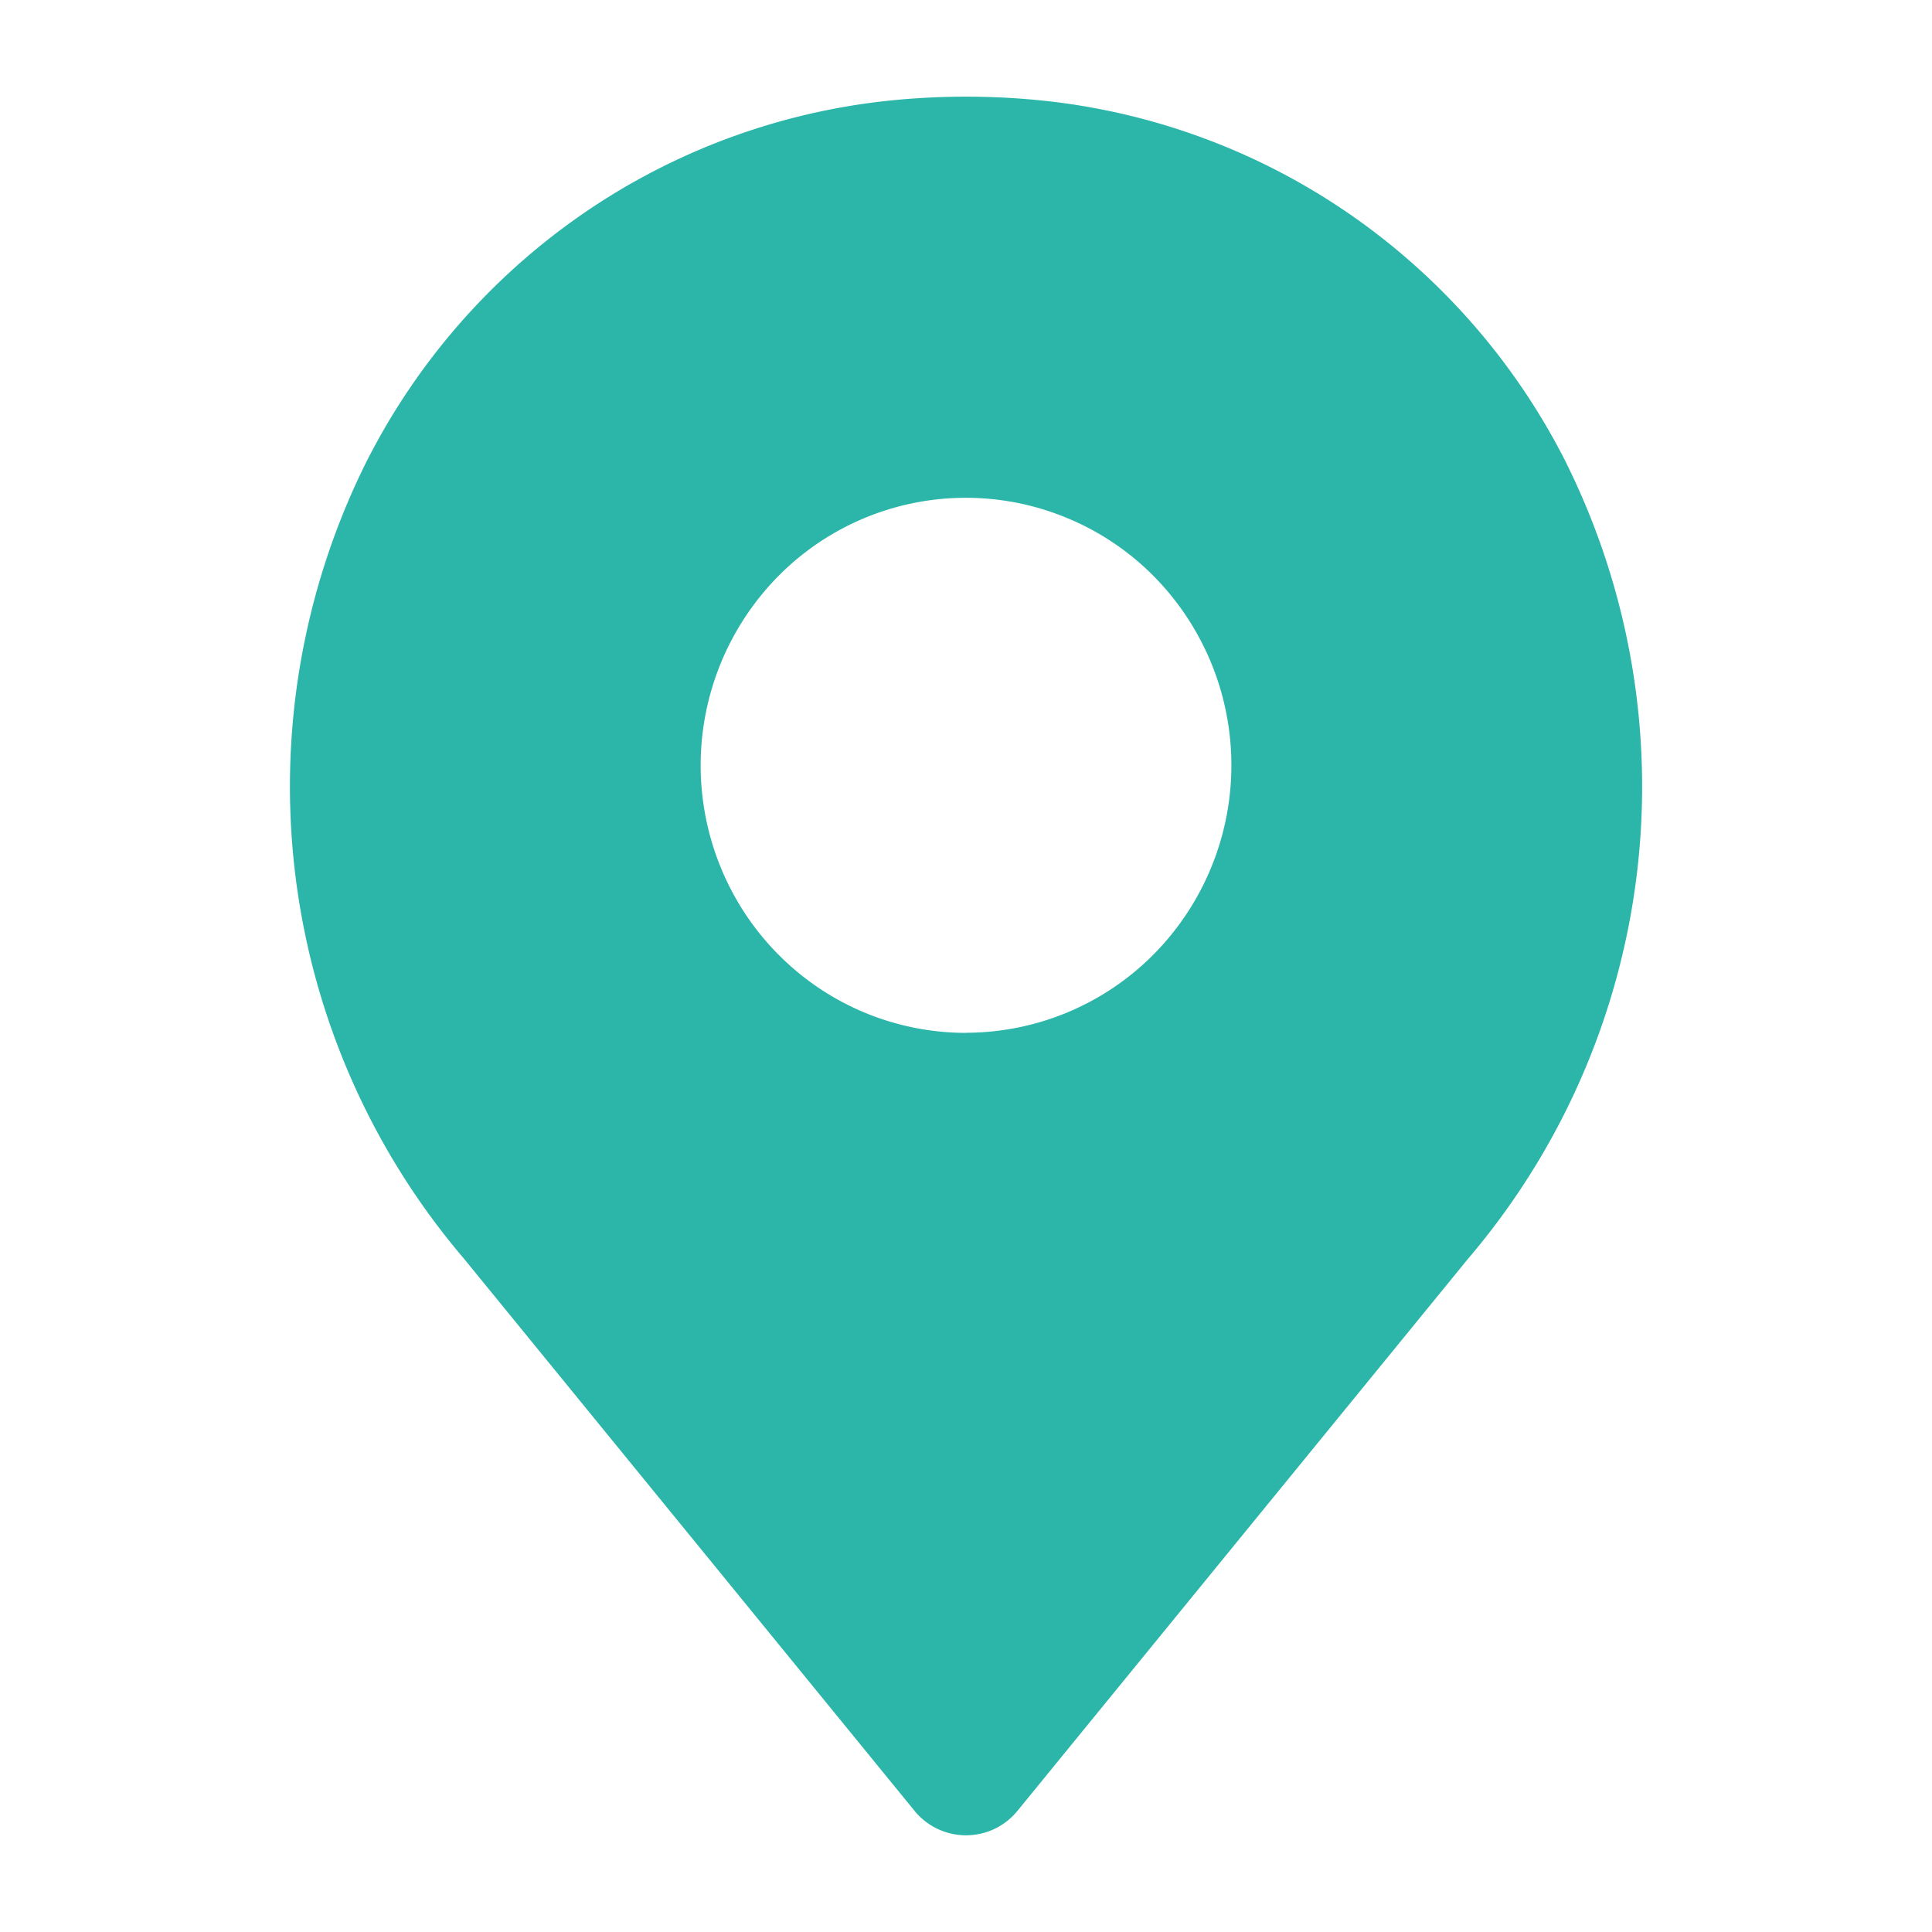 <svg width="18" height="18" fill="none" xmlns="http://www.w3.org/2000/svg"><path d="M14.594 4.316a6.217 6.217 0 0 0-2.018-2.32A6.155 6.155 0 0 0 9.702.936a6.973 6.973 0 0 0-1.403 0 6.156 6.156 0 0 0-2.875 1.06 6.218 6.218 0 0 0-2.017 2.32 6.779 6.779 0 0 0 .915 7.41l4.2 5.147a.619.619 0 0 0 .742.167.619.619 0 0 0 .214-.167l4.2-5.146a6.779 6.779 0 0 0 .916-7.41zM9 9.623a2.46 2.46 0 0 1-1.374-.42 2.488 2.488 0 0 1-.91-1.119 2.51 2.51 0 0 1 .535-2.716 2.456 2.456 0 0 1 2.695-.54c.453.188.839.508 1.11.918a2.506 2.506 0 0 1-.308 3.146A2.467 2.467 0 0 1 9 9.622z" fill="#2bb6a9"/></svg>